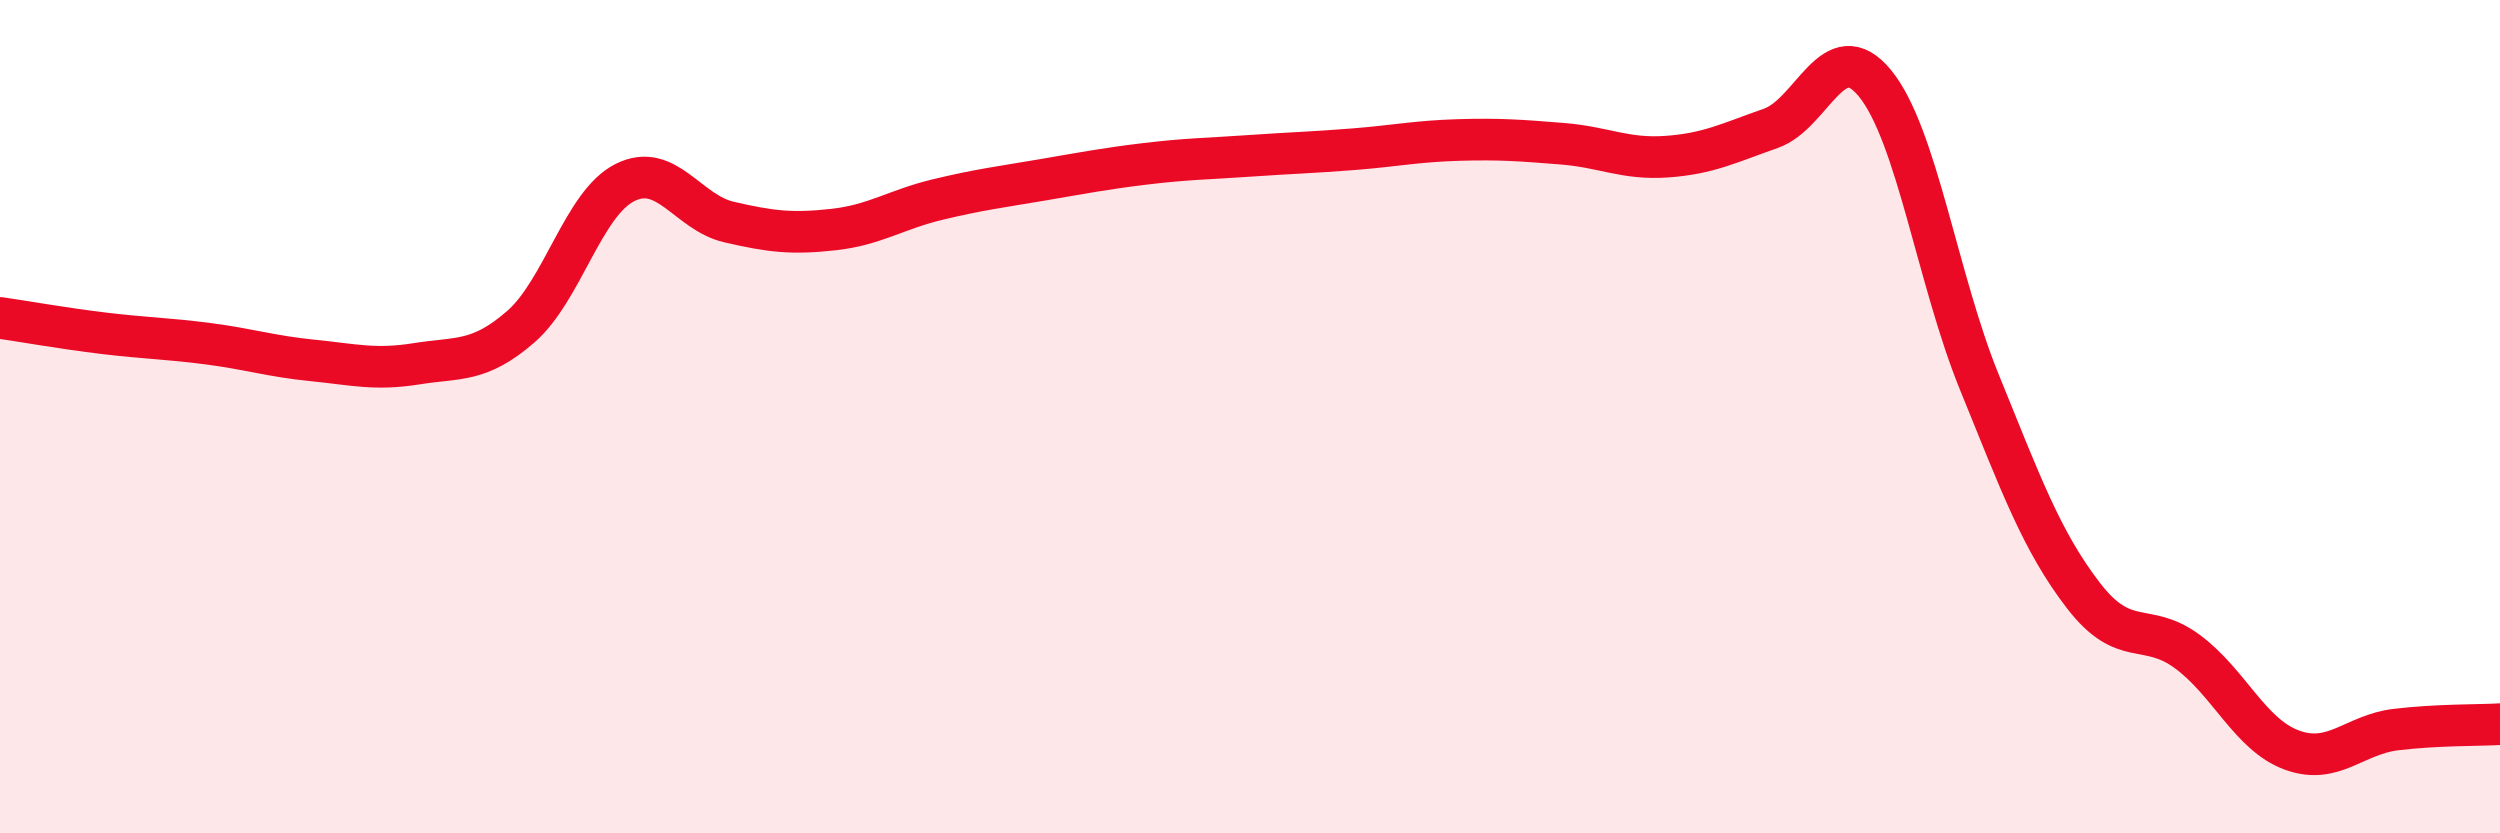 
    <svg width="60" height="20" viewBox="0 0 60 20" xmlns="http://www.w3.org/2000/svg">
      <path
        d="M 0,7.63 C 0.5,7.7 1.5,7.88 2.5,8 C 3.5,8.12 4,8.12 5,8.25 C 6,8.38 6.5,8.55 7.5,8.65 C 8.5,8.75 9,8.89 10,8.73 C 11,8.57 11.5,8.71 12.5,7.84 C 13.5,6.97 14,4.88 15,4.38 C 16,3.88 16.5,5.1 17.5,5.33 C 18.5,5.56 19,5.62 20,5.51 C 21,5.4 21.5,5.03 22.5,4.79 C 23.5,4.55 24,4.49 25,4.32 C 26,4.15 26.5,4.05 27.5,3.93 C 28.5,3.81 29,3.81 30,3.74 C 31,3.67 31.5,3.66 32.5,3.58 C 33.5,3.5 34,3.39 35,3.36 C 36,3.33 36.5,3.37 37.5,3.45 C 38.5,3.53 39,3.83 40,3.76 C 41,3.69 41.5,3.43 42.5,3.08 C 43.5,2.73 44,0.78 45,2 C 46,3.22 46.5,6.7 47.5,9.16 C 48.5,11.62 49,12.99 50,14.29 C 51,15.59 51.5,14.9 52.5,15.64 C 53.5,16.38 54,17.63 55,18 C 56,18.37 56.5,17.63 57.5,17.51 C 58.5,17.39 59.5,17.41 60,17.38L60 20L0 20Z"
        fill="#EB0A25"
        opacity="0.1"
        stroke-linecap="round"
        stroke-linejoin="round"
      />
      <path
        d="M 0,7.63 C 0.5,7.7 1.5,7.88 2.5,8 C 3.5,8.12 4,8.12 5,8.25 C 6,8.38 6.5,8.55 7.5,8.65 C 8.5,8.75 9,8.89 10,8.73 C 11,8.57 11.5,8.71 12.5,7.84 C 13.5,6.97 14,4.88 15,4.38 C 16,3.88 16.5,5.1 17.5,5.33 C 18.5,5.56 19,5.62 20,5.51 C 21,5.4 21.5,5.03 22.5,4.79 C 23.5,4.55 24,4.49 25,4.32 C 26,4.15 26.5,4.05 27.5,3.93 C 28.5,3.81 29,3.81 30,3.74 C 31,3.67 31.5,3.66 32.5,3.58 C 33.5,3.5 34,3.39 35,3.36 C 36,3.33 36.5,3.37 37.5,3.45 C 38.5,3.53 39,3.83 40,3.76 C 41,3.69 41.5,3.43 42.5,3.08 C 43.5,2.73 44,0.78 45,2 C 46,3.22 46.5,6.7 47.5,9.16 C 48.5,11.62 49,12.99 50,14.29 C 51,15.59 51.5,14.9 52.5,15.64 C 53.5,16.38 54,17.63 55,18 C 56,18.37 56.5,17.63 57.5,17.51 C 58.5,17.39 59.5,17.41 60,17.38"
        stroke="#EB0A25"
        stroke-width="1"
        fill="none"
        stroke-linecap="round"
        stroke-linejoin="round"
      />
    </svg>
  